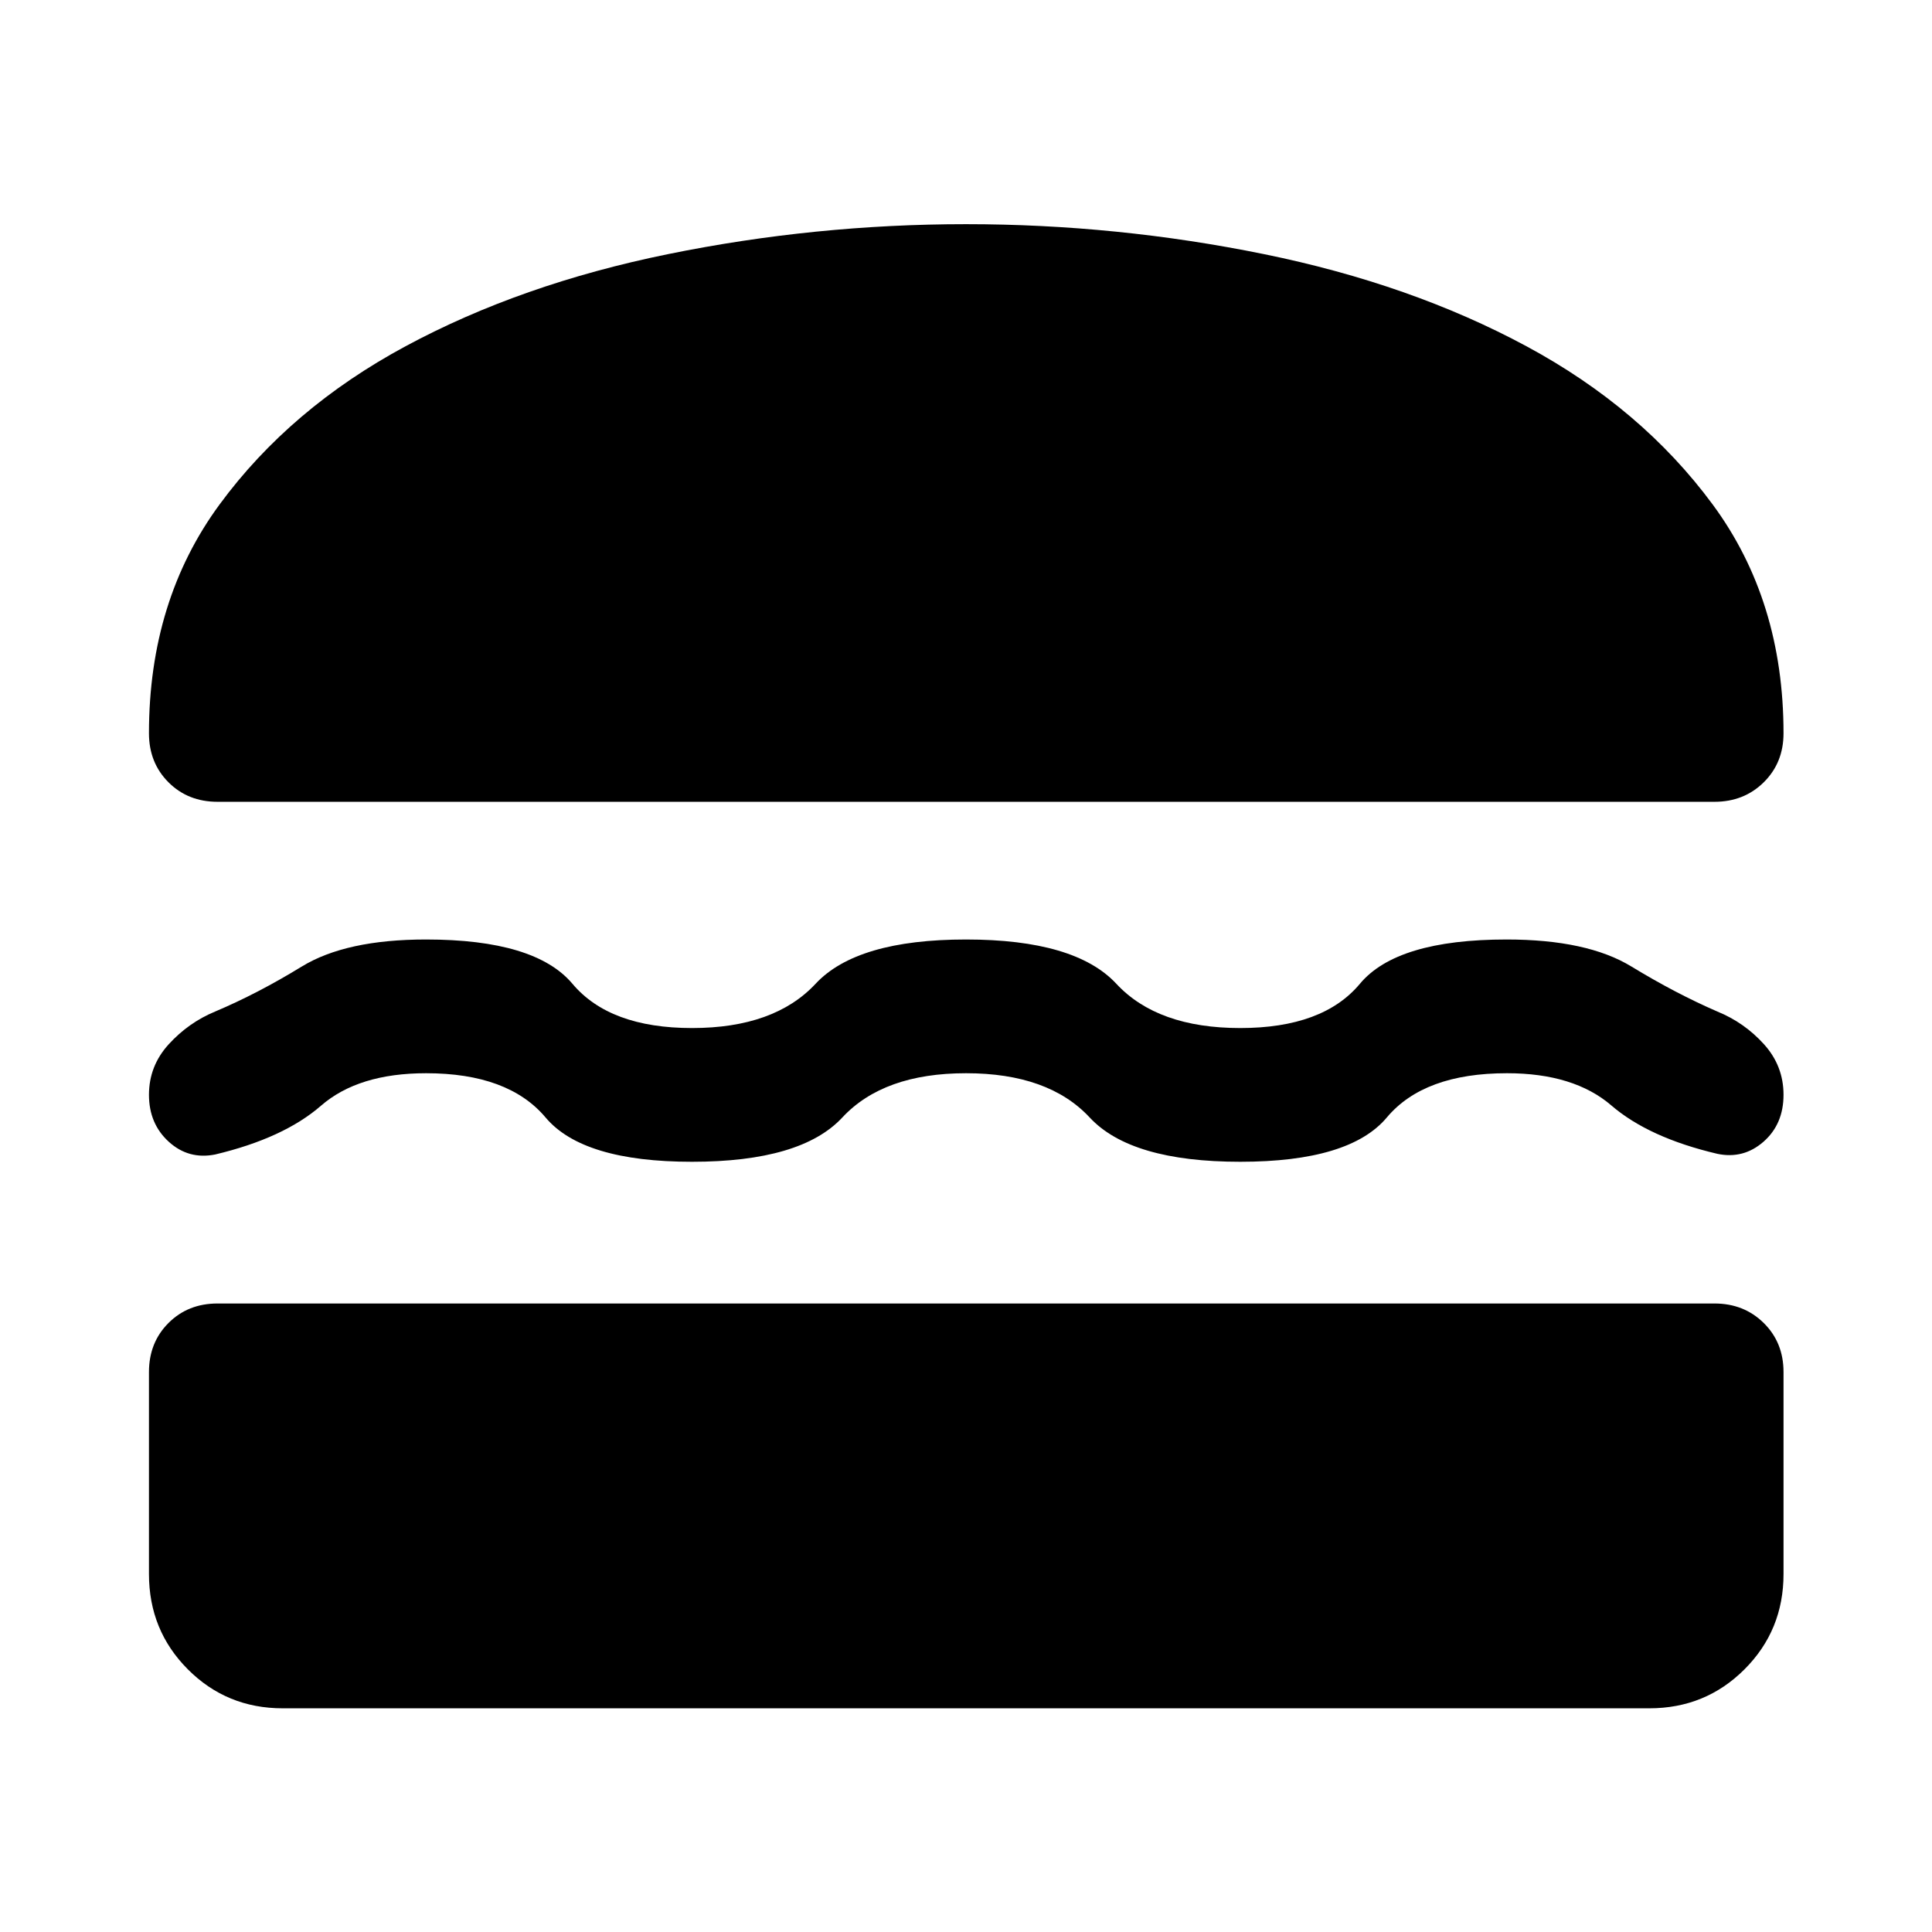 <svg xmlns="http://www.w3.org/2000/svg" width="48" height="48" viewBox="0 -960 960 960"><path d="M140.48-111.15q-27.84 0-47.15-19.38t-19.31-47.32v-100.39q0-14.67 9.7-24.37 9.69-9.69 24.37-9.69h743.82q14.65 0 24.48 9.69 9.83 9.7 9.83 24.37v100.39q0 27.94-19.38 47.32t-47.32 19.38H140.48ZM480-426.72q-41 0-61.46 22-20.45 22-74.69 22-54.24 0-72.75-22-18.51-22-59.4-22-33.63 0-52.2 16.14-18.57 16.15-52.61 24.24-13.19 2.62-23.03-6.33-9.84-8.96-9.84-23.33 0-14.36 9.84-25.14 9.85-10.77 23.03-16.23 21.07-8.9 43.04-22.35 21.96-13.45 61.77-13.45 54.23 0 72.74 22 18.51 22 59.42 22 40.9 0 61.4-22t74.74-22q54.24 0 74.7 22 20.45 22 61.57 22 41.12 0 59.46-22 18.34-22 72.87-22 40 0 61.99 13.4 22 13.4 42.76 22.4 13.43 5.48 23.15 16.24 9.72 10.76 9.72 25.13 0 14.61-9.96 23.33-9.96 8.71-22.91 6-34.05-8-52.67-24.03-18.61-16.02-51.9-16.02-41.24 0-59.69 22-18.46 22-72.82 22-54.36 0-74.81-22-20.46-22-61.46-22Zm0-421.89q74.96 0 148.03 14.88 73.08 14.88 130.42 45.76 57.33 30.88 92.55 78.62 35.22 47.74 35.22 113.7 0 14.67-9.83 24.37-9.83 9.69-24.48 9.69H108.09q-14.68 0-24.37-9.69-9.7-9.7-9.7-24.37 0-65.96 35.1-113.7 35.1-47.74 92.43-78.62 57.34-30.88 130.42-45.76 73.07-14.88 148.03-14.88Z"/></svg>